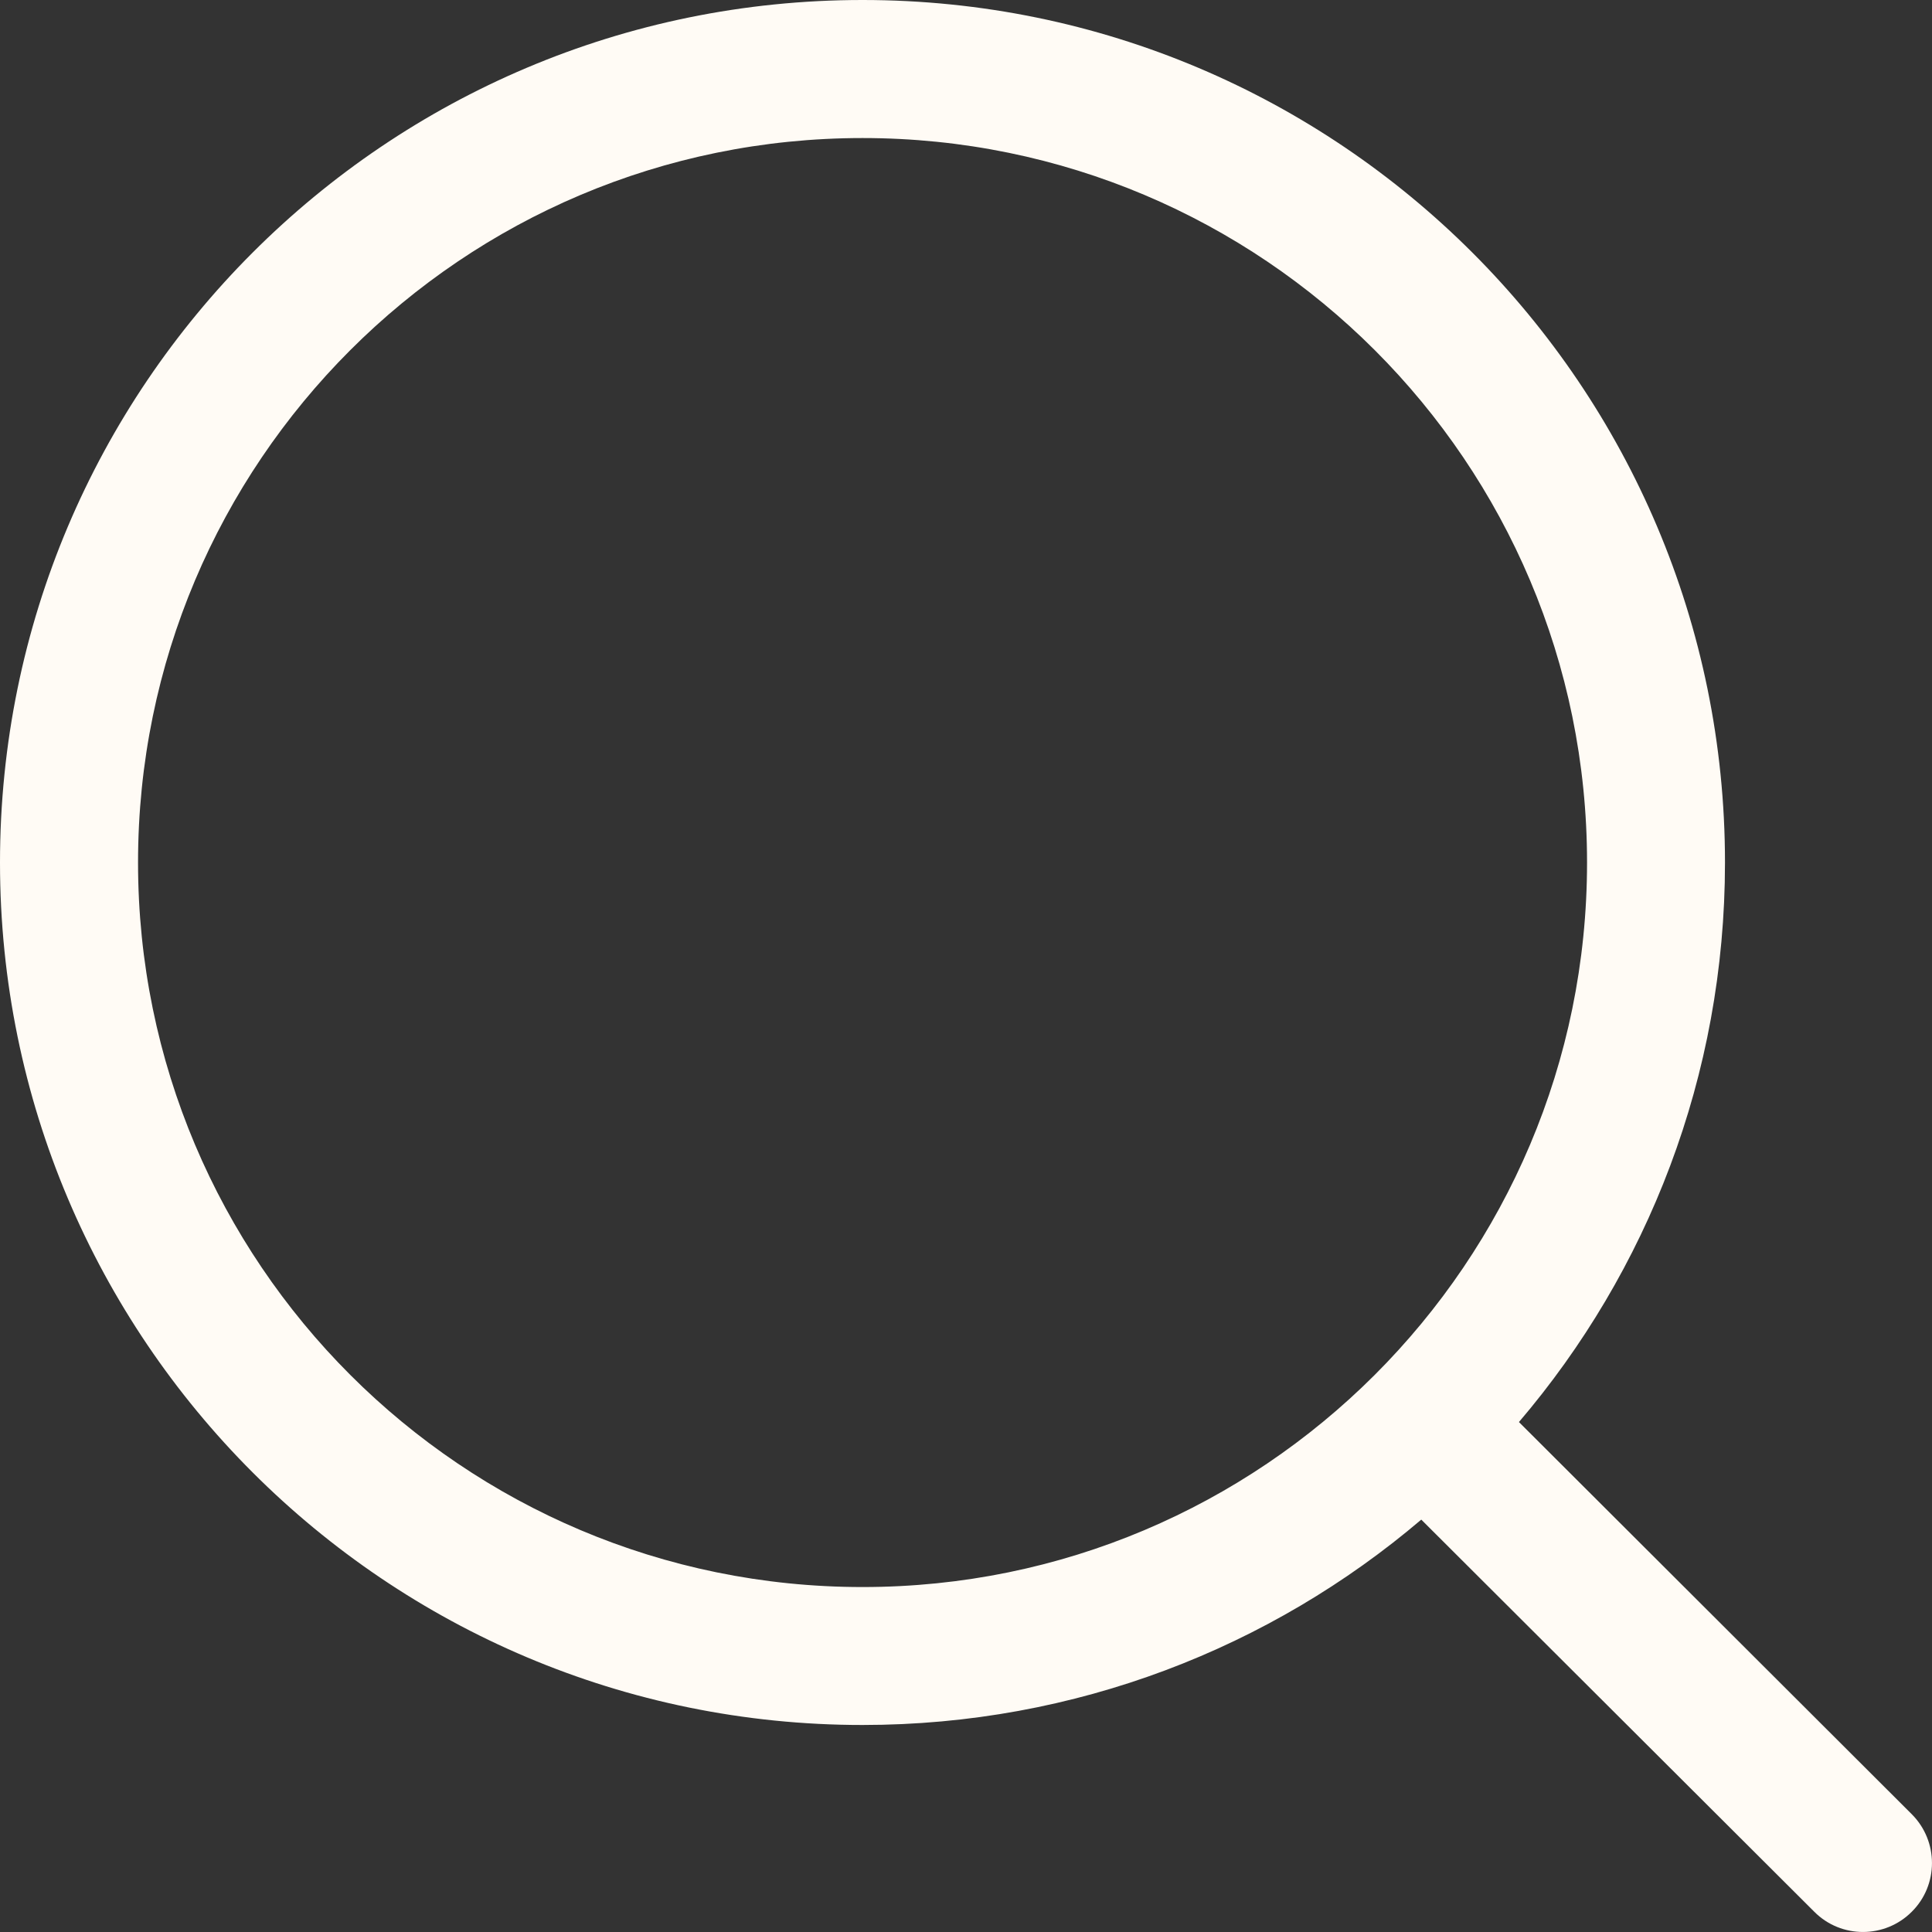 <?xml version="1.0" encoding="UTF-8"?> <svg xmlns="http://www.w3.org/2000/svg" width="20" height="20" viewBox="0 0 20 20" fill="none"><rect x="0" y="0" width="20" height="20" fill="#333333" stroke="none"/><path fill-rule="evenodd" clip-rule="evenodd" d="M8.929 1.429C4.786 1.429 1.429 4.786 1.429 8.929C1.429 13.071 4.786 16.429 8.929 16.429C10.998 16.429 12.87 15.591 14.228 14.236C15.589 12.877 16.429 11.002 16.429 8.929C16.429 4.786 13.071 1.429 8.929 1.429ZM0 8.929C0 3.997 3.997 0 8.929 0C13.86 0 17.857 3.997 17.857 8.929C17.857 11.139 17.054 13.162 15.724 14.721L19.79 18.78C20.069 19.059 20.07 19.512 19.791 19.79C19.513 20.069 19.06 20.07 18.782 19.791L14.713 15.731C13.155 17.056 11.135 17.857 8.929 17.857C3.997 17.857 0 13.86 0 8.929Z" fill="#FFFBF5"></path></svg> 
